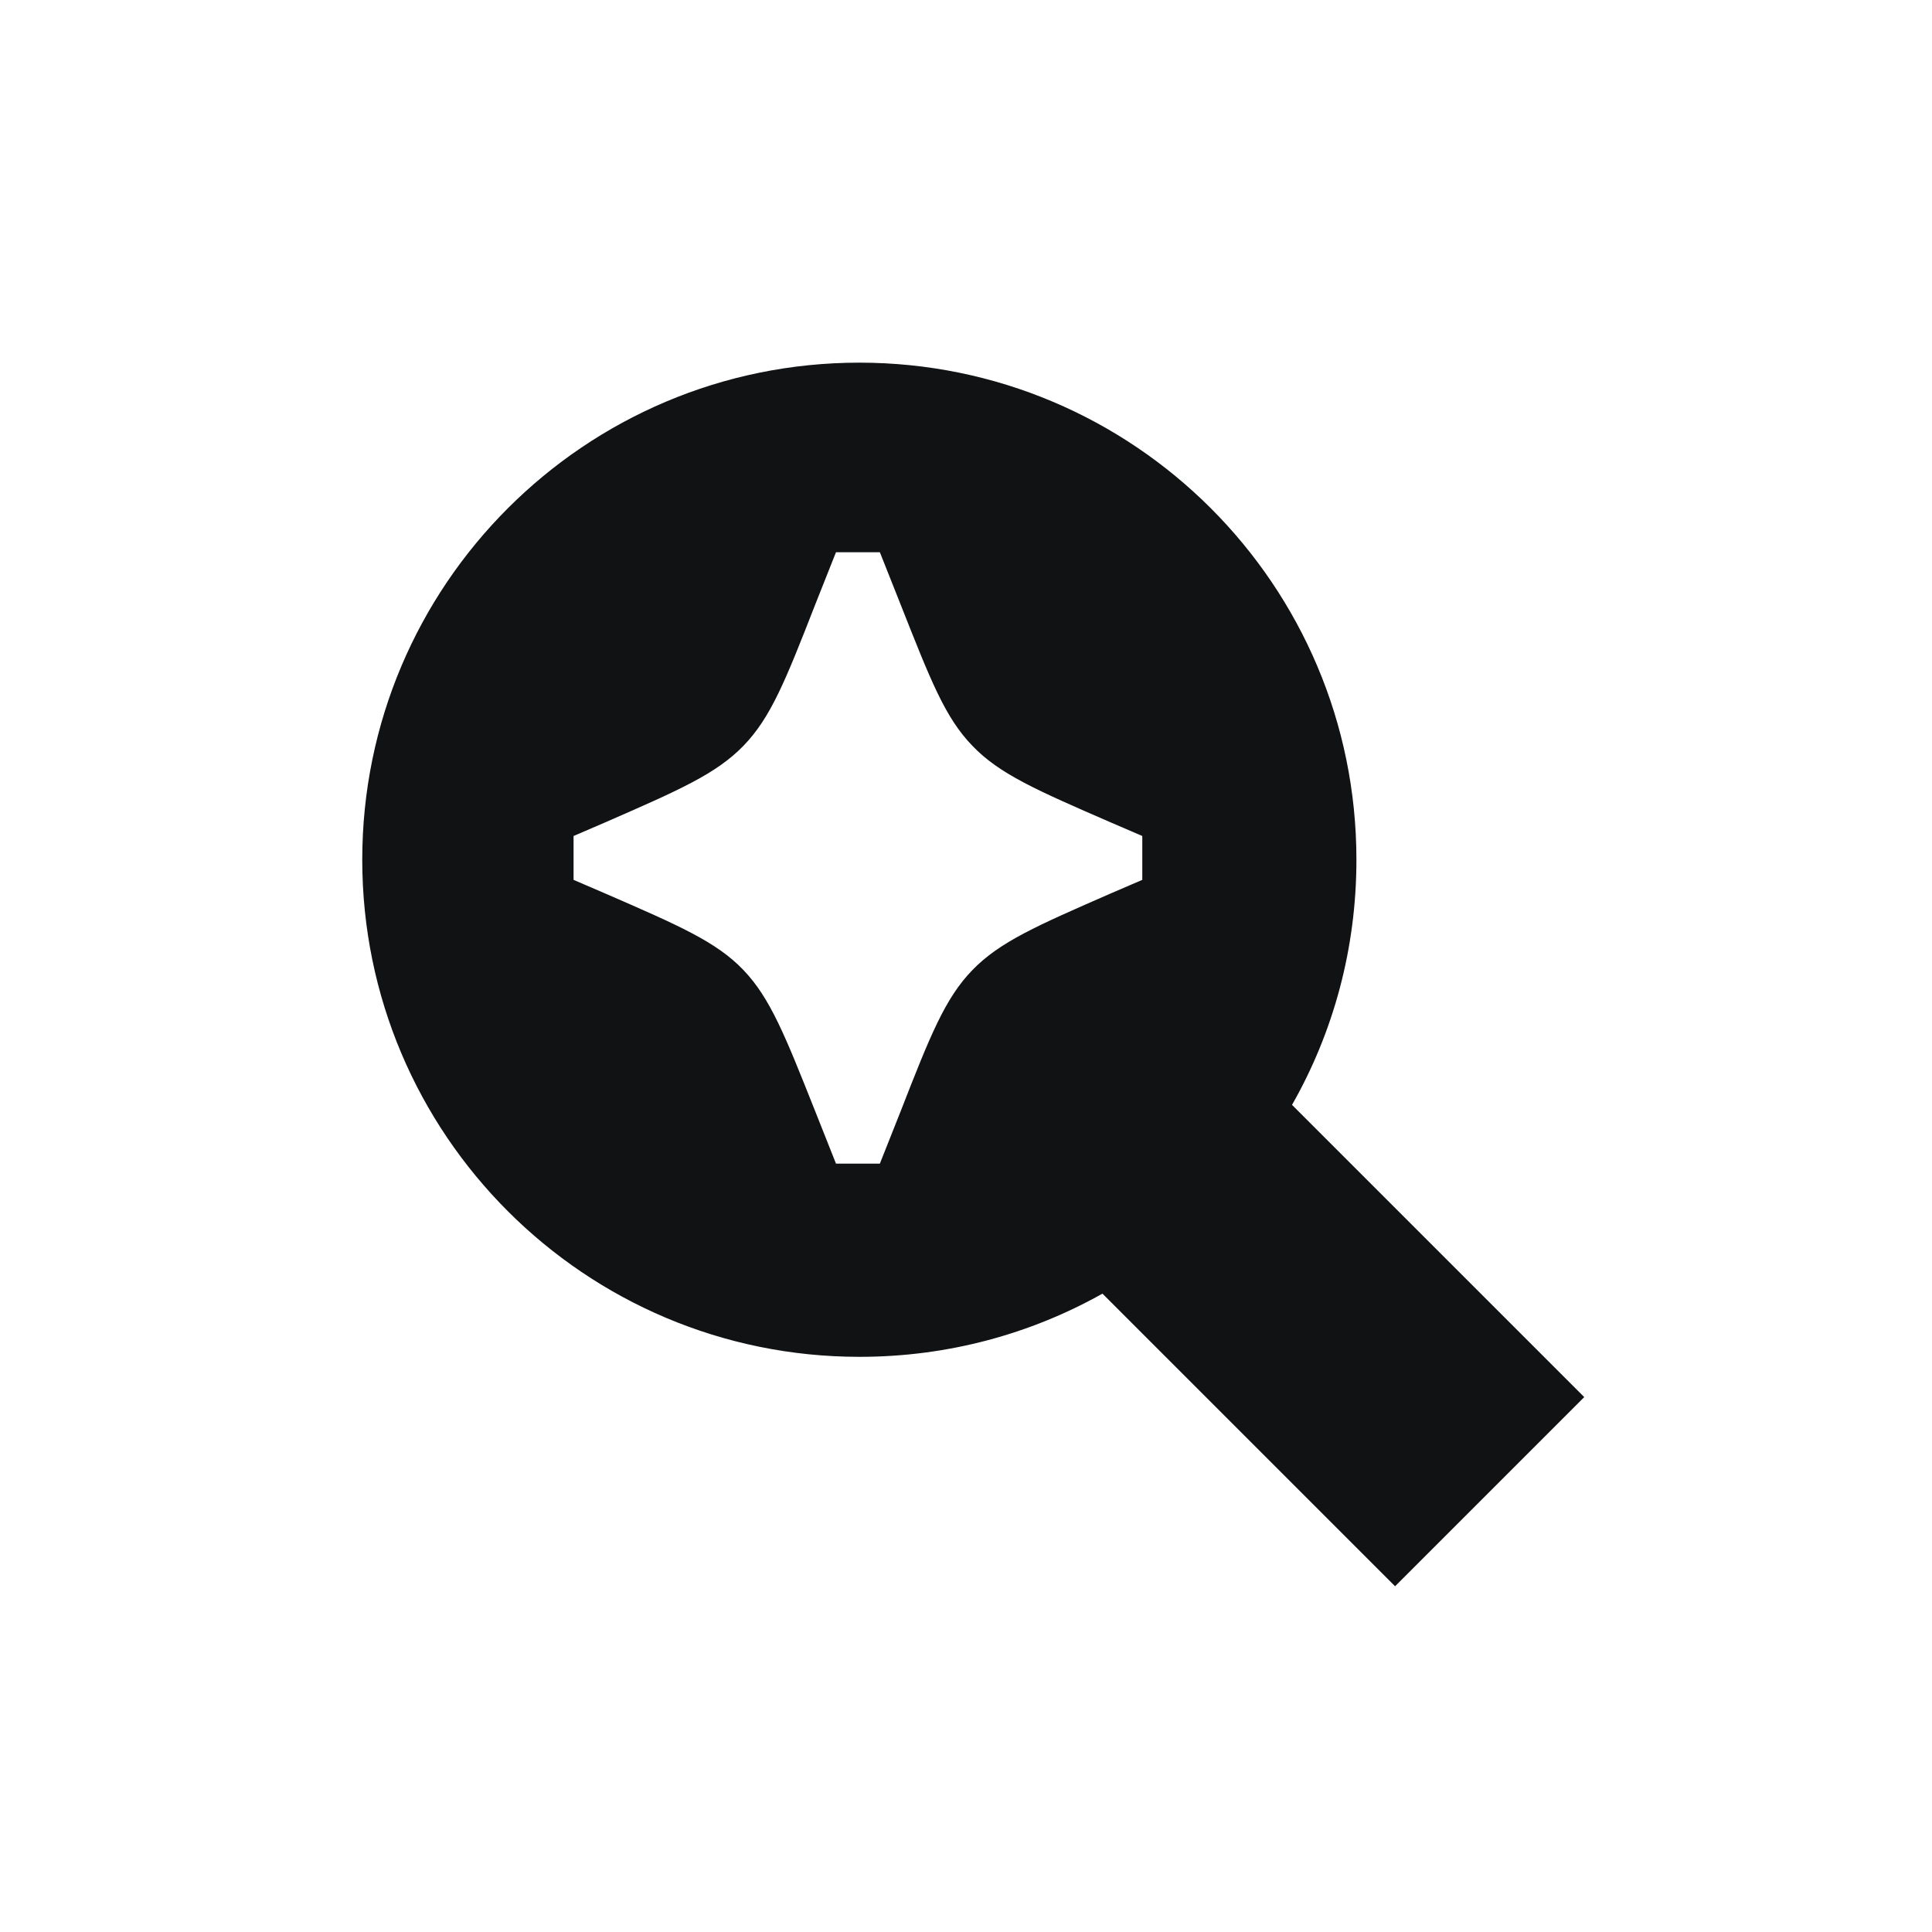 <?xml version="1.0" encoding="UTF-8"?>
<svg id="Icons" xmlns="http://www.w3.org/2000/svg" xmlns:xlink="http://www.w3.org/1999/xlink" viewBox="0 0 48 48">
  <defs>
    <style>
      .cls-1 {
        fill: none;
      }

      .cls-2 {
        fill: #101214;
        fill-rule: evenodd;
      }

      .cls-3 {
        clip-path: url(#clippath);
      }
    </style>
    <clipPath id="clippath">
      <rect class="cls-1" width="48" height="48"/>
    </clipPath>
  </defs>
  <g class="cls-3">
    <path class="cls-2" d="M21.35,33.71c-6.82,0-12.35-5.53-12.35-12.35s5.53-12.35,12.35-12.35,12.35,5.53,12.35,12.35c0,2.22-.58,4.3-1.6,6.09l7.26,7.26-4.7,4.7-7.27-7.27c-1.78,1-3.84,1.57-6.03,1.57ZM20.77,13.72l-.52,1.31c-.73,1.87-1.1,2.8-1.78,3.5-.68.7-1.6,1.1-3.43,1.9l-.79.34v1.09l.79.34c1.84.8,2.76,1.2,3.43,1.9s1.04,1.64,1.78,3.5l.52,1.31h1.09l.52-1.31c.73-1.87,1.1-2.8,1.78-3.5.68-.7,1.6-1.1,3.43-1.9l.79-.34v-1.09l-.79-.34c-1.84-.8-2.76-1.2-3.43-1.9-.68-.7-1.04-1.63-1.78-3.5l-.52-1.31h-1.09Z"/>
  </g>
</svg>